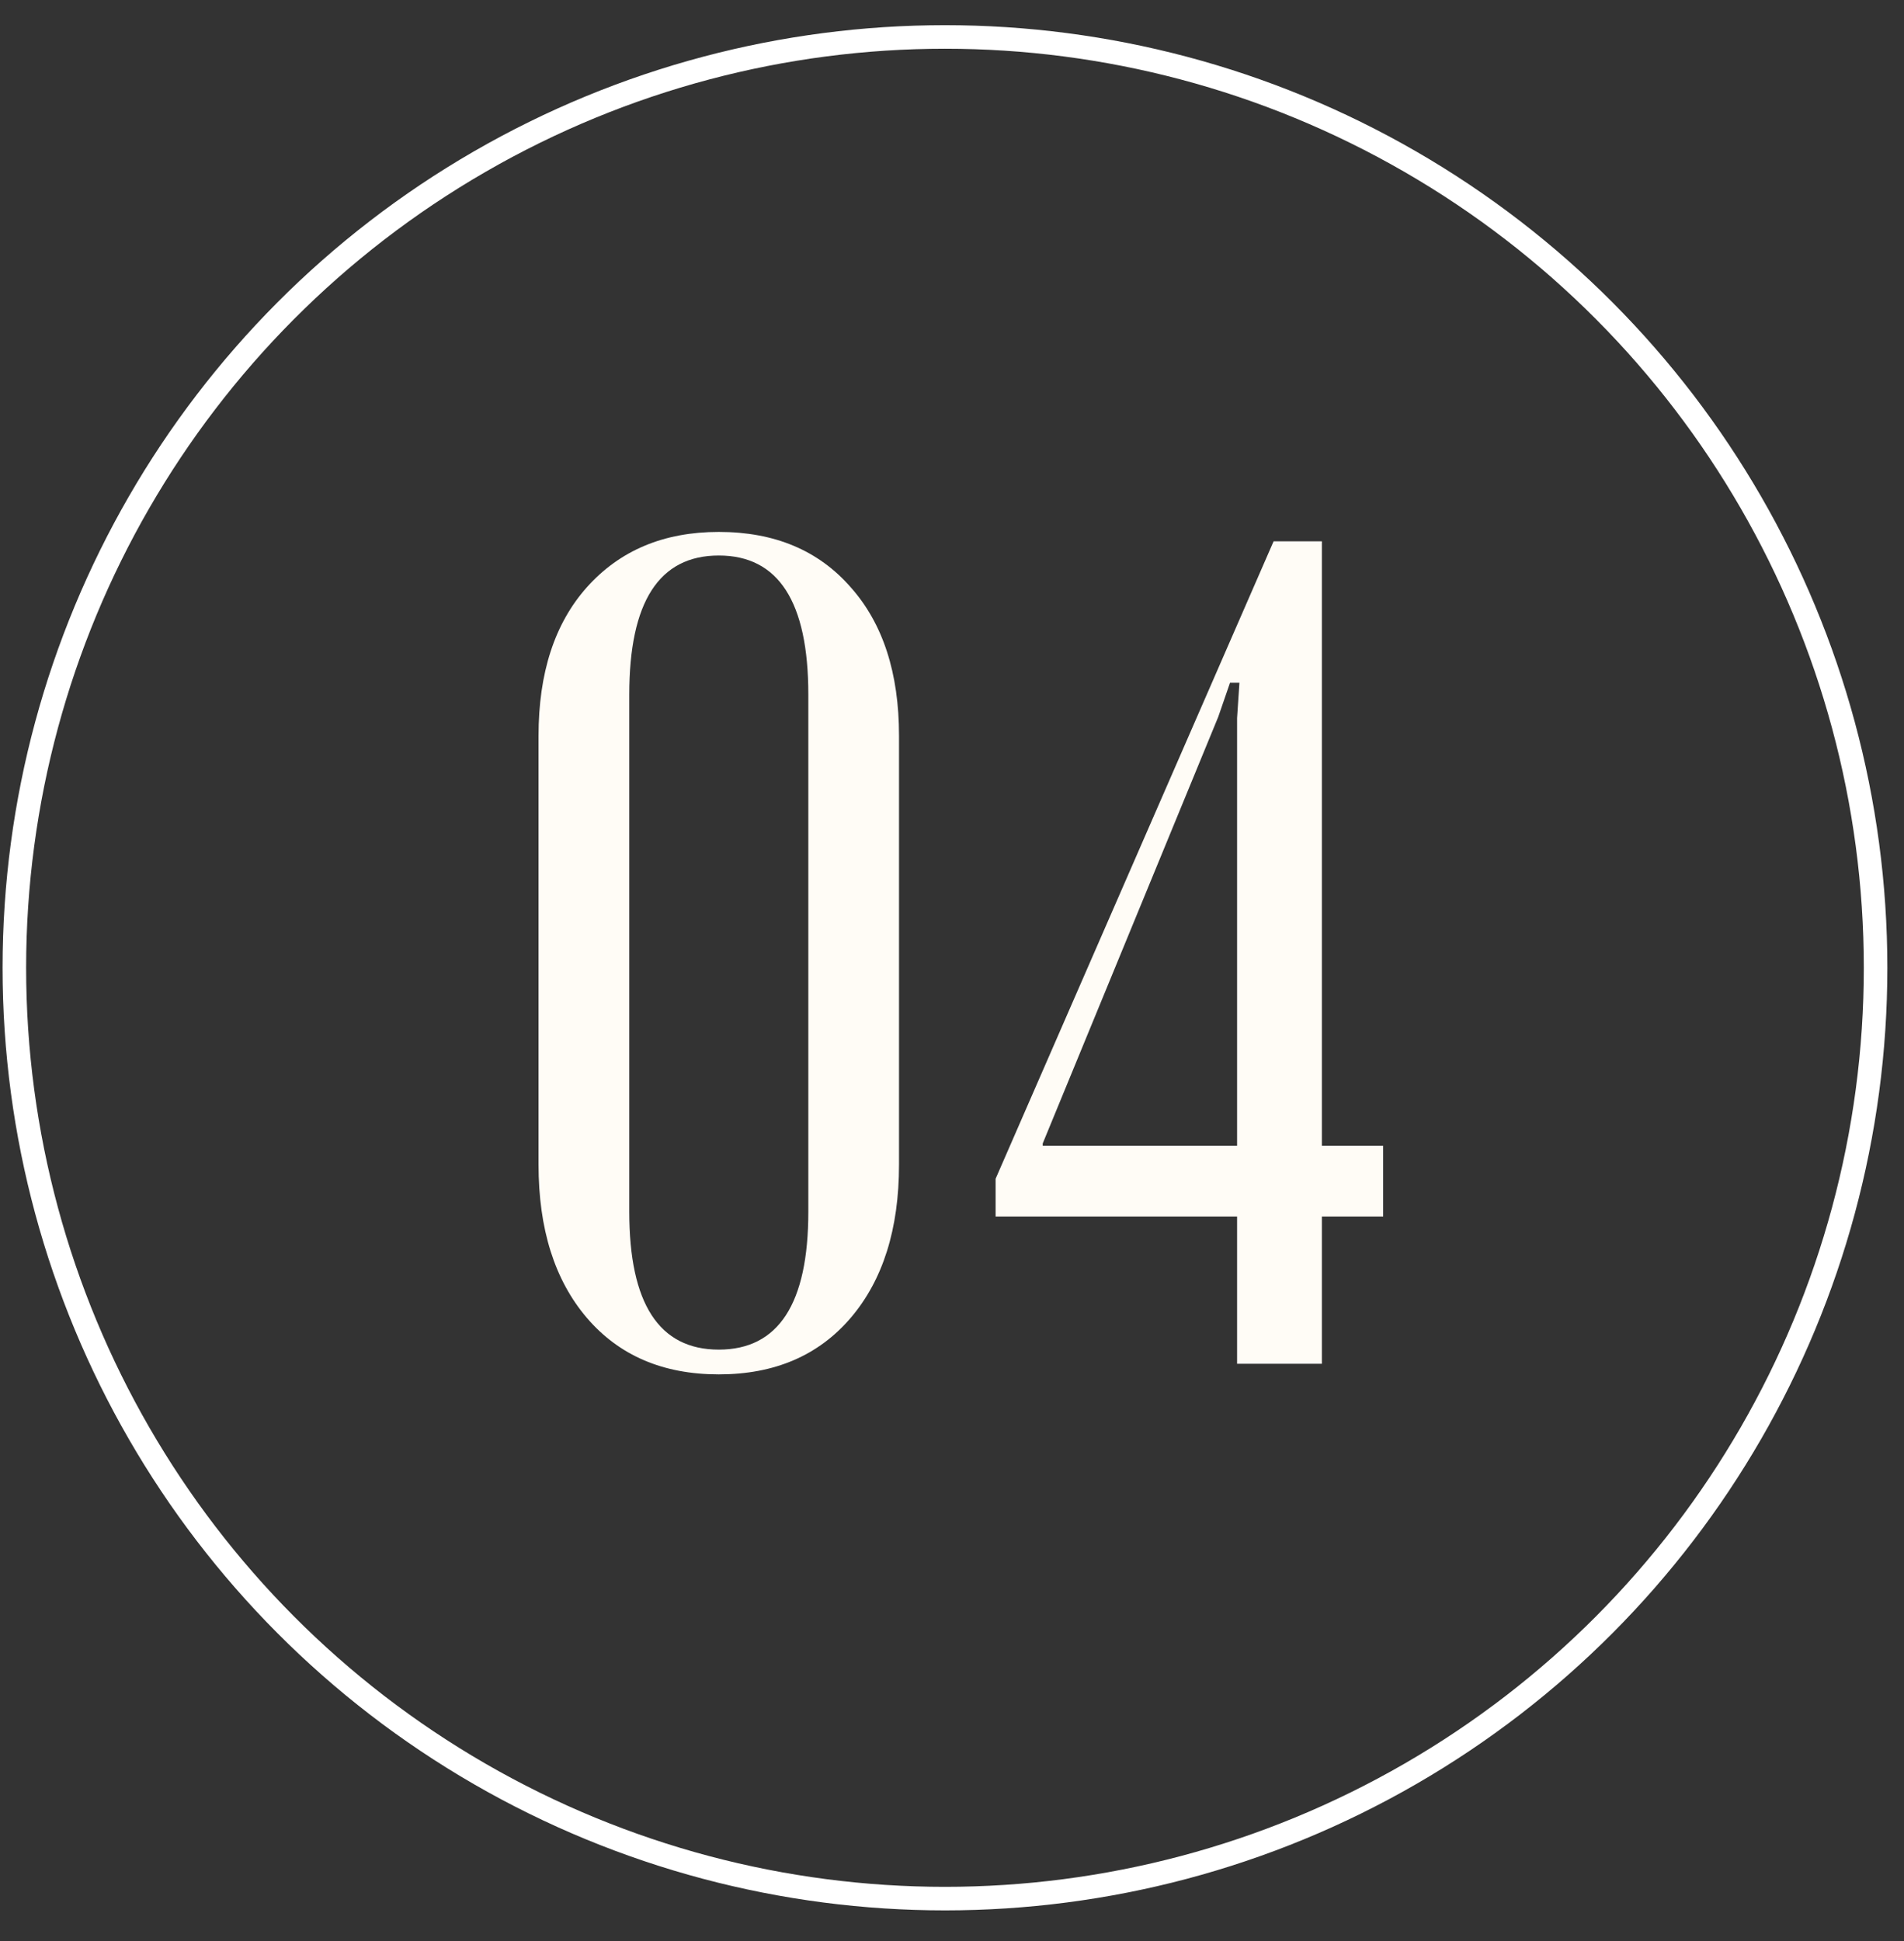 <?xml version="1.0" encoding="UTF-8"?> <svg xmlns="http://www.w3.org/2000/svg" width="52" height="53" viewBox="0 0 52 53" fill="none"><rect x="0" y="0" width="52" height="53" fill="#333333" stroke="none"/><circle cx="25.808" cy="26.425" r="25.416" stroke="white" stroke-width="0.643"></circle><path d="M14.708 31.8V20.09C14.708 18.374 15.148 17.023 16.027 16.036C16.928 15.028 18.129 14.524 19.631 14.524C21.153 14.524 22.355 15.028 23.234 16.036C24.113 17.023 24.553 18.374 24.553 20.09V31.8C24.553 33.559 24.113 34.953 23.234 35.983C22.355 37.012 21.153 37.527 19.631 37.527C18.108 37.527 16.907 37.012 16.027 35.983C15.148 34.953 14.708 33.559 14.708 31.8ZM17.186 18.964V33.087C17.186 35.596 18.001 36.851 19.631 36.851C21.261 36.851 22.076 35.596 22.076 33.087V18.964C22.076 16.433 21.261 15.168 19.631 15.168C18.001 15.168 17.186 16.433 17.186 18.964ZM27.191 33.216V32.186L34.783 14.781H36.102V31.285H37.775V33.216H36.102V37.237H33.786V33.216H27.191ZM33.85 18.642H33.593L33.271 19.575L28.478 31.221V31.285H33.786V19.607L33.85 18.642Z" fill="#FFFCF6"></path></svg> 